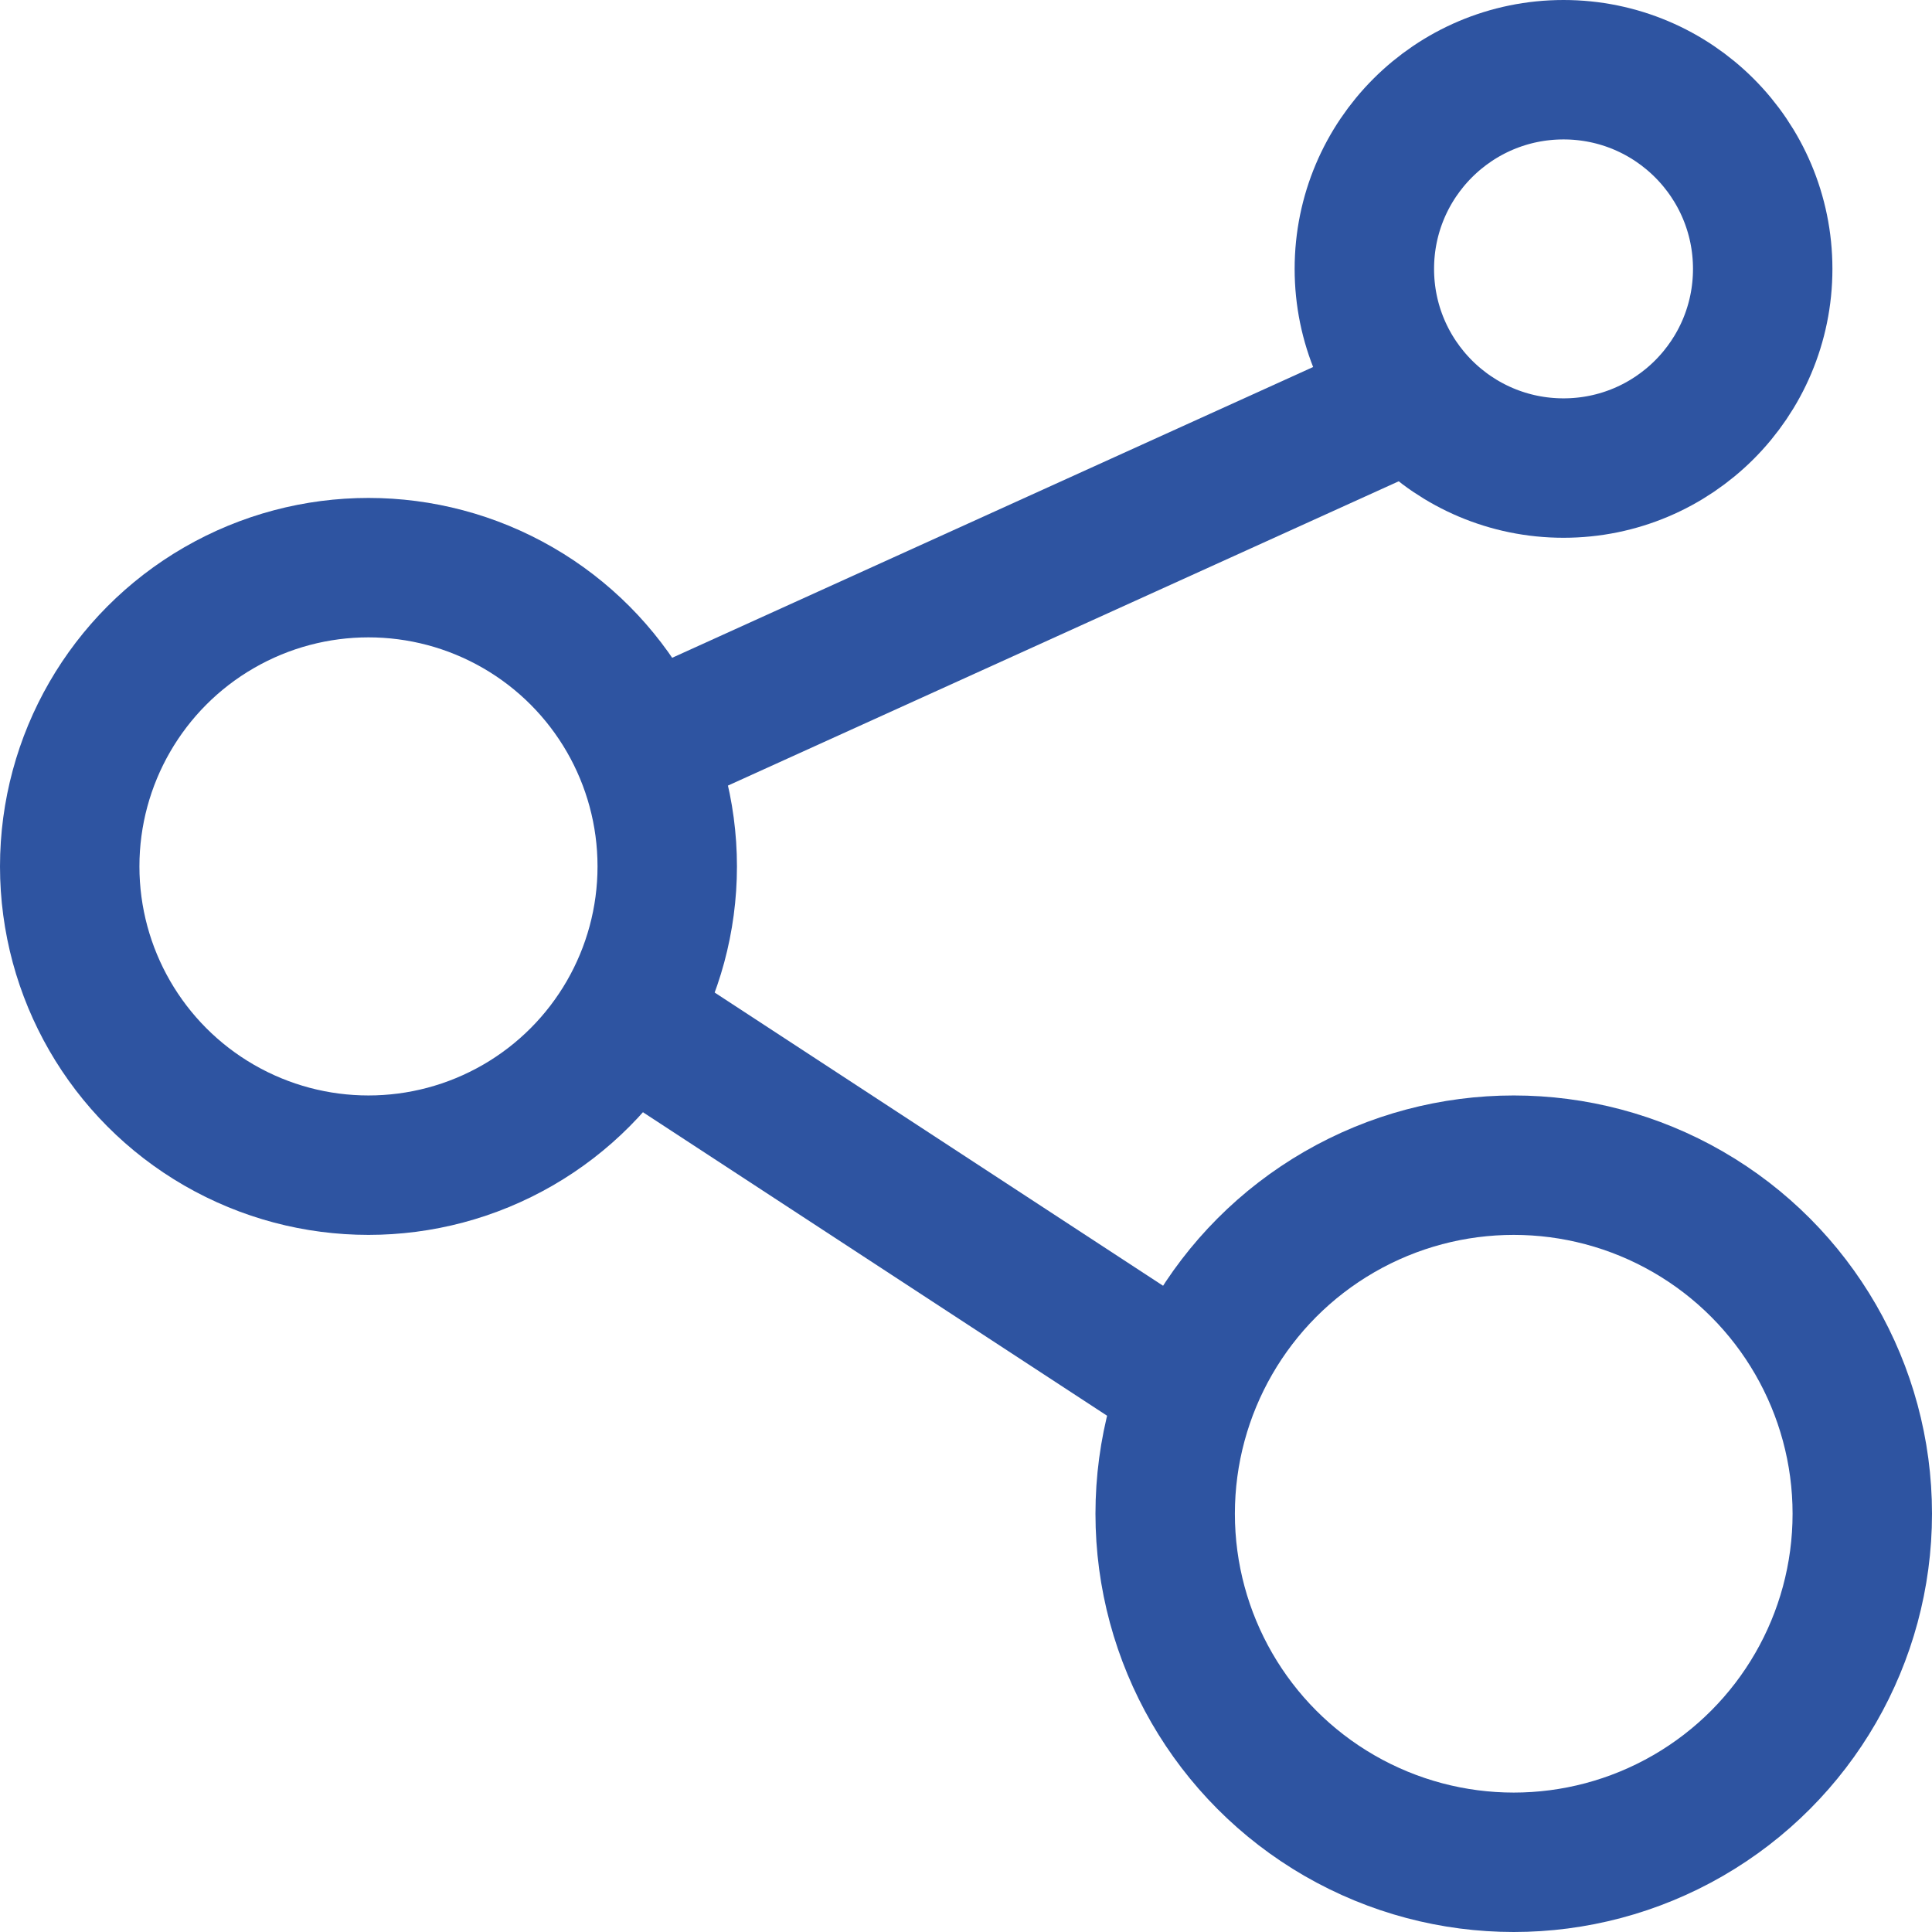 <svg xmlns="http://www.w3.org/2000/svg" width="19.4" height="19.4" viewBox="0 0 19.4 19.4">
  <g id="share-icon" transform="translate(-989.3 -873.3)">
    <circle id="Ellipse_88" data-name="Ellipse 88" cx="3.5" cy="3.5" r="3.5" transform="translate(1001 885)" fill="none" stroke="#2e54a1" stroke-width="1.4"/>
    <circle id="Ellipse_89" data-name="Ellipse 89" cx="3" cy="3" r="3" transform="translate(990 879)" fill="none" stroke="#2e54a1" stroke-width="1.4"/>
    <circle id="Ellipse_90" data-name="Ellipse 90" cx="2" cy="2" r="2" transform="translate(1003 874)" fill="none" stroke="#2e54a1" stroke-width="1.4"/>
    <path id="Path_339" data-name="Path 339" d="M-14621.7,948l-7.68,3.484" transform="translate(15625.376 -70.786)" fill="none" stroke="#2e54a1" stroke-width="1.4"/>
    <path id="Path_340" data-name="Path 340" d="M-14624.717,963.791l-5.033-3.291" transform="translate(15625.558 -76.834)" fill="none" stroke="#2e54a1" stroke-width="1.4"/>
  </g>
</svg>
